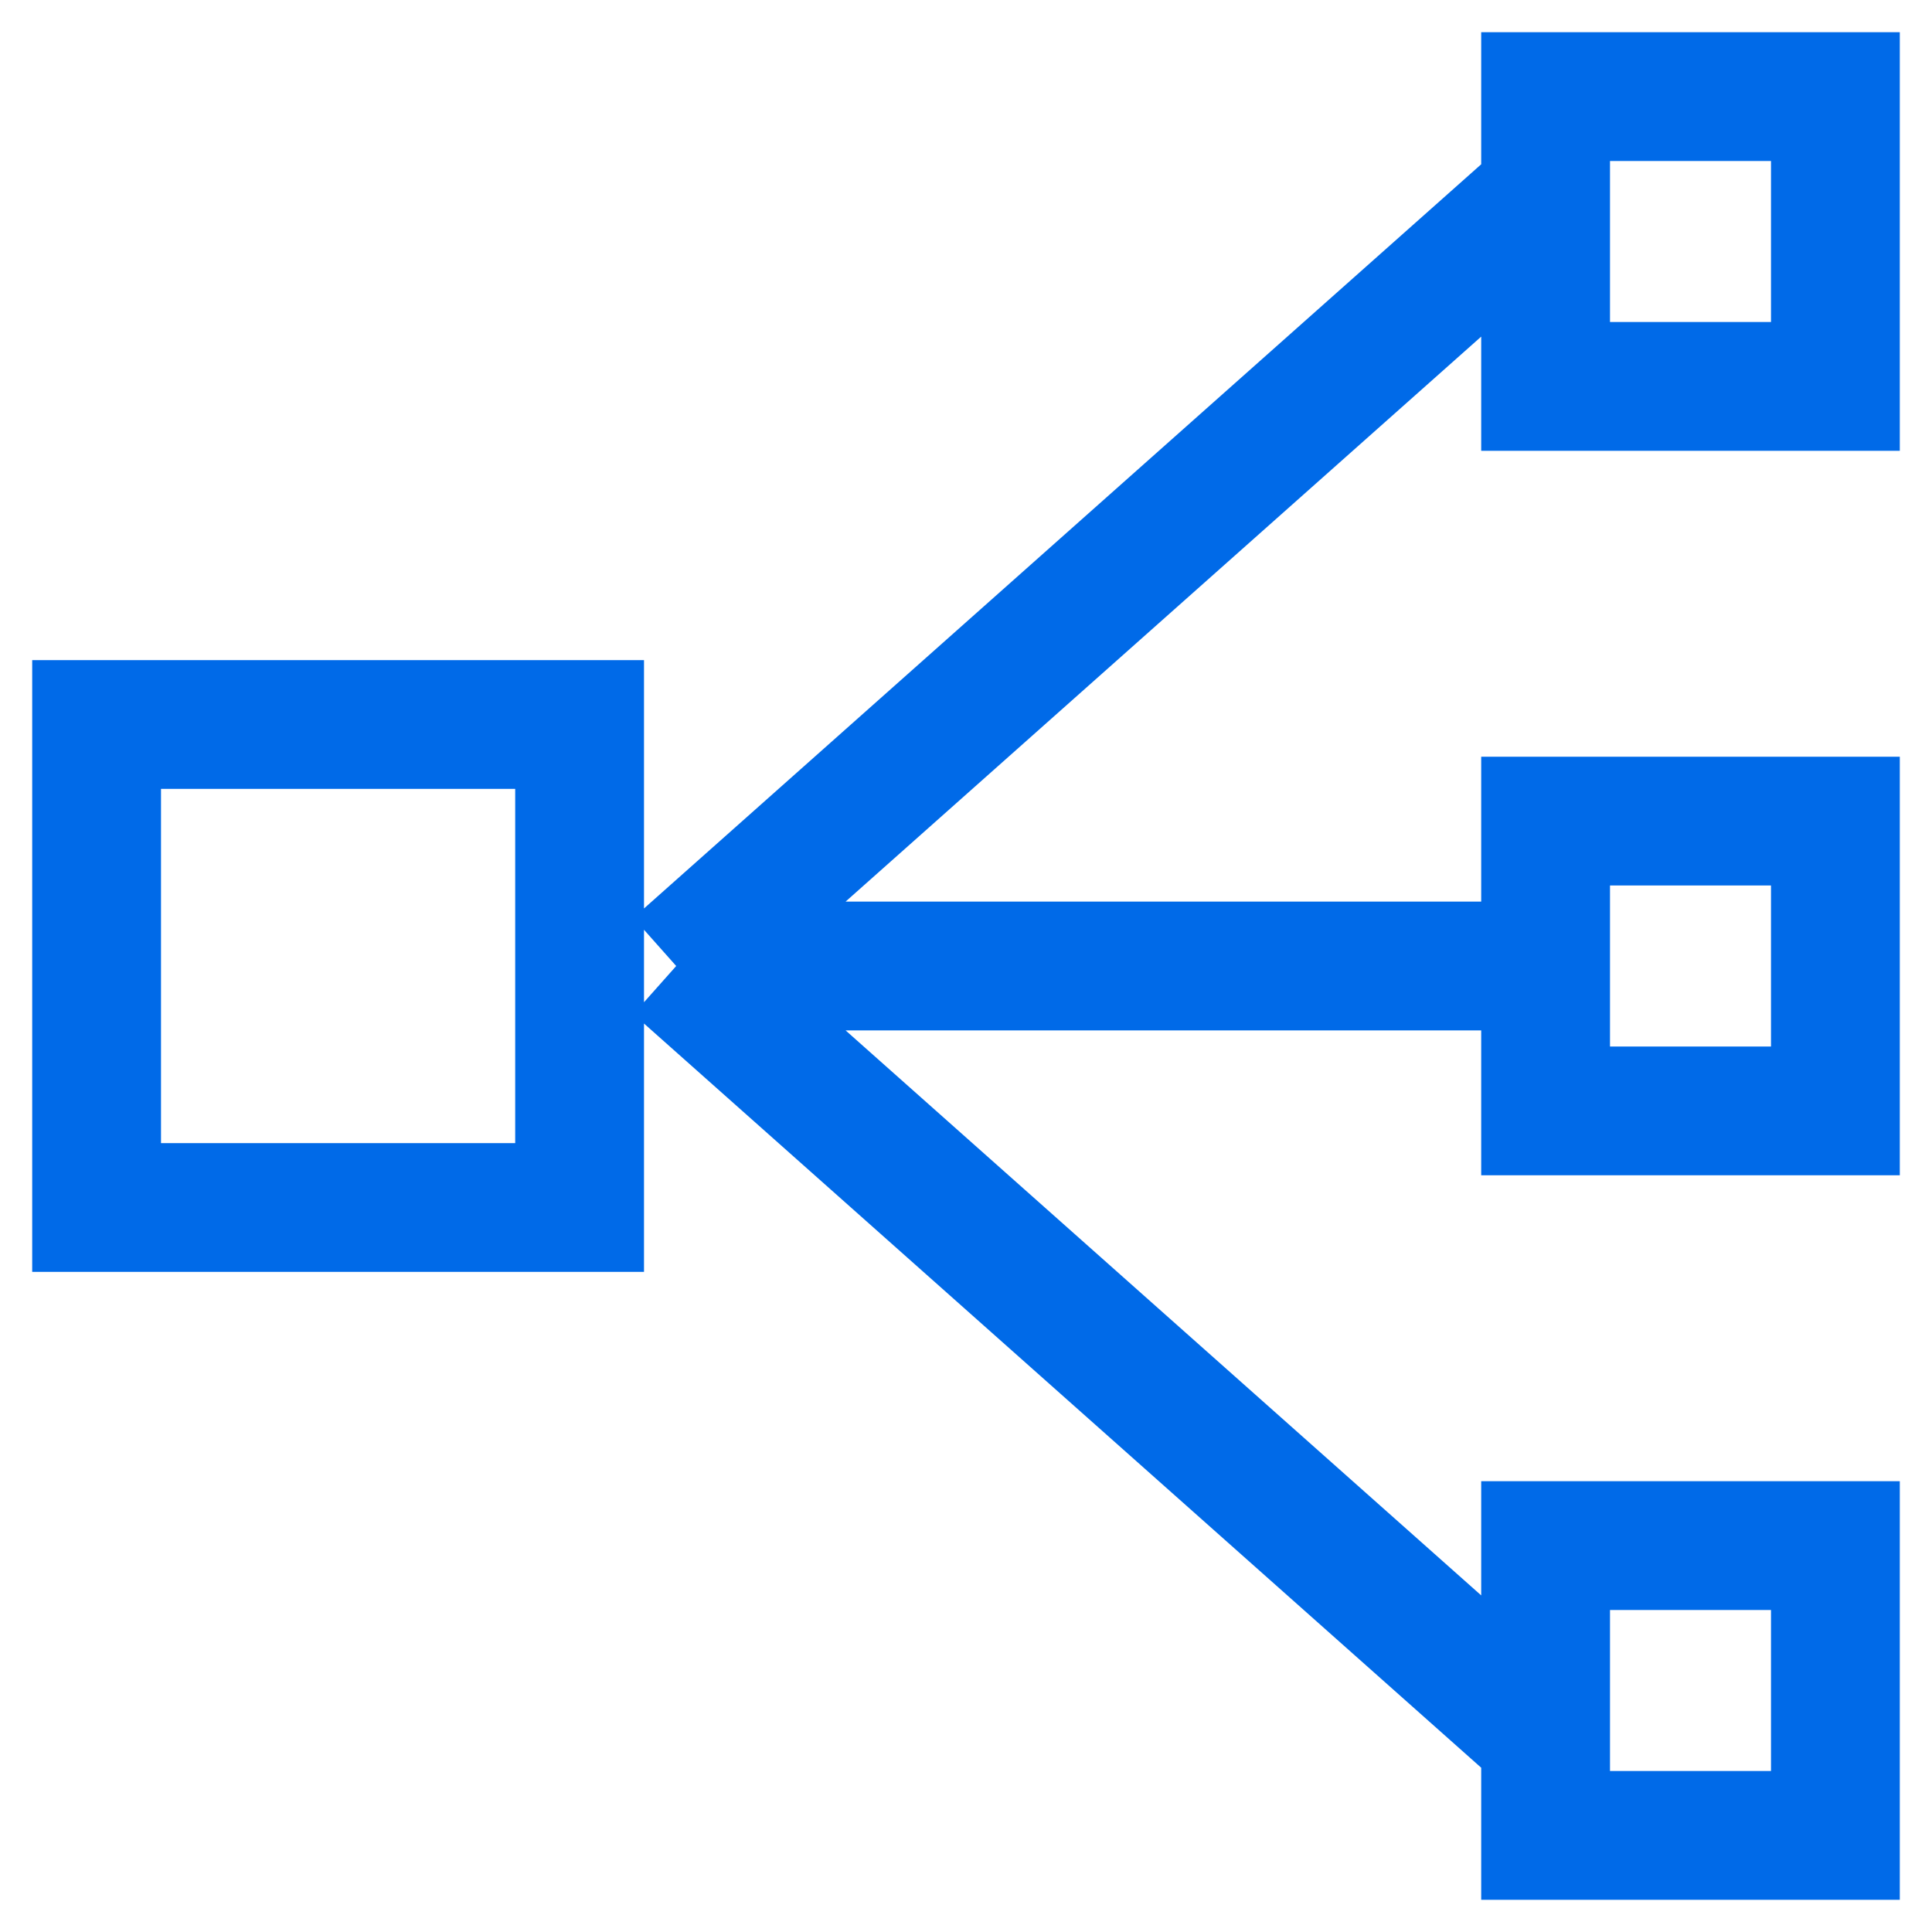 <svg xmlns="http://www.w3.org/2000/svg" width="30" height="30" fill="none" xmlns:v="https://vecta.io/nano"><path d="M10.5 15L24 3M10.5 15L24 27M10.5 15H24M1.5 11.25H9v7.5H1.5v-7.5zm27 1.5H24v4.5h4.5v-4.5zm0 11.25H24v4.5h4.5V24zm0-22.5H24V6h4.5V1.5z" stroke="#006ae8" stroke-width="2"/></svg>